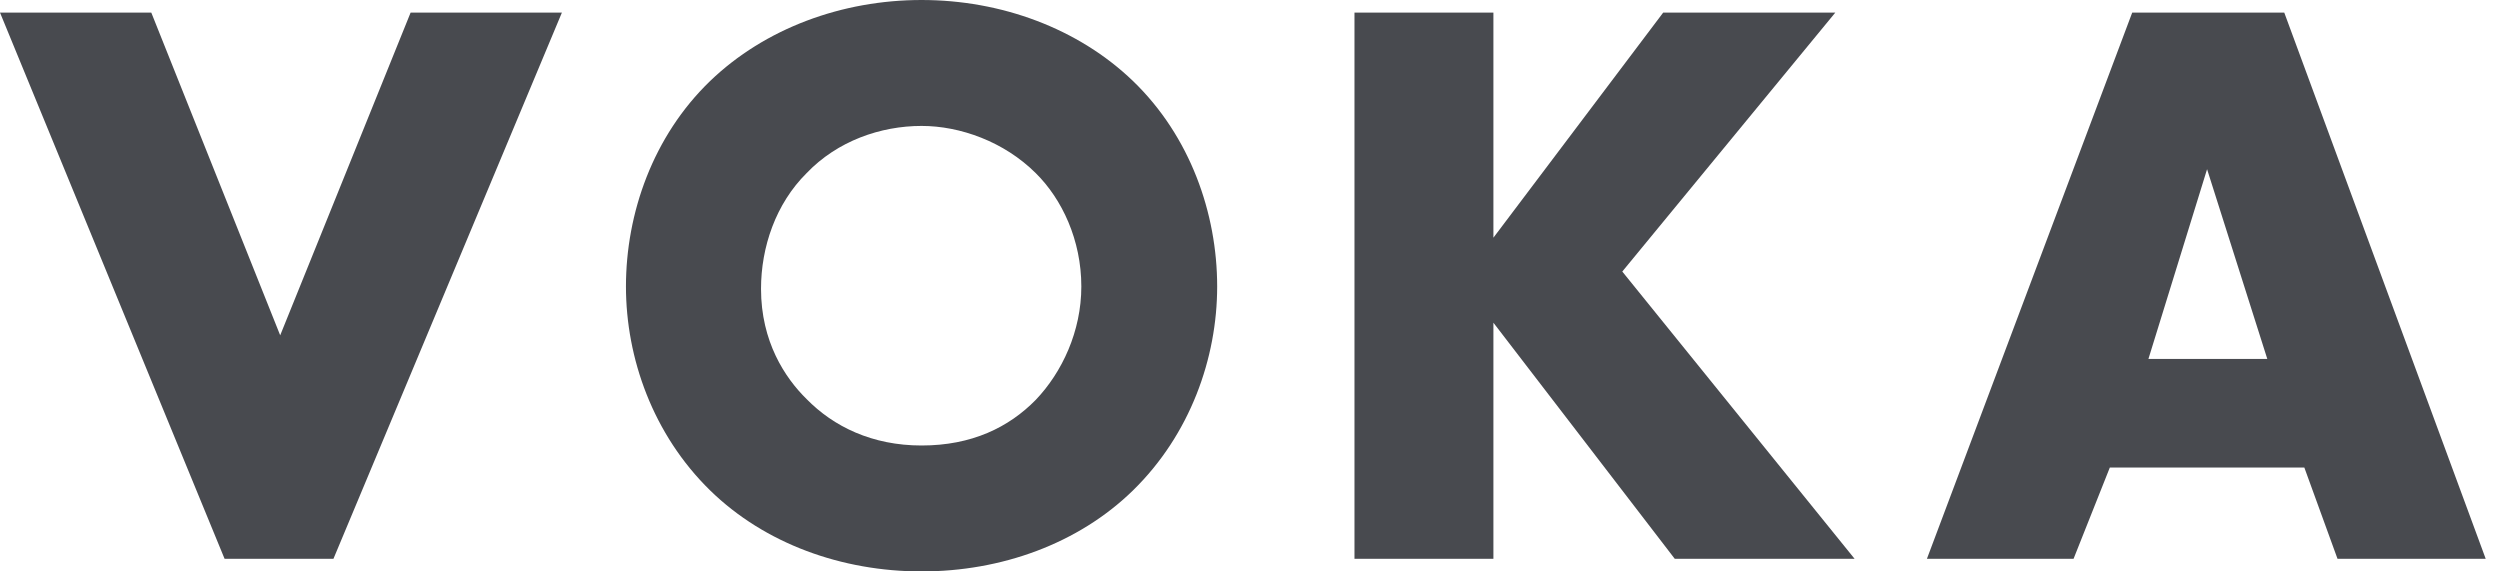 <?xml version="1.0" encoding="UTF-8"?>
<svg xmlns="http://www.w3.org/2000/svg" width="105" height="24" viewBox="0 0 105 24" fill="none">
  <path d="M17.246 0.529L11.768 14.083L6.354 0.529H0L9.433 23.471H14.004L23.6 0.529H17.246Z" fill="#484A4F"></path>
  <path d="M47.588 3.405C45.286 1.19 42.045 0 38.706 0C35.367 0 32.125 1.19 29.823 3.405C27.424 5.719 26.29 8.959 26.29 12.033C26.29 15.041 27.424 18.248 29.823 20.595C32.125 22.843 35.367 24 38.706 24C42.045 24 45.286 22.843 47.588 20.595C49.987 18.248 51.121 15.041 51.121 12.033C51.121 8.959 49.987 5.719 47.588 3.405ZM43.503 16.793C42.369 17.95 40.813 18.711 38.706 18.711C36.631 18.711 35.01 17.917 33.876 16.76C32.968 15.868 31.963 14.347 31.963 12.132C31.963 10.38 32.579 8.562 33.876 7.273C35.172 5.917 36.988 5.289 38.706 5.289C40.327 5.289 42.174 5.95 43.503 7.273C44.606 8.364 45.416 10.083 45.416 12.033C45.416 13.917 44.606 15.636 43.503 16.793Z" fill="#484A4F"></path>
  <path d="M68.136 11.405L77.083 0.529H69.854L62.723 9.983V0.529H56.888V23.471H62.723V13.554L70.341 23.471H77.894L68.136 11.405Z" fill="#484A4F"></path>
  <path d="M95.939 0.529H89.553L80.93 23.471H87.089L88.613 19.636H96.782L98.176 23.471H104.4L95.939 0.529ZM90.234 15.074L92.697 7.107L95.226 15.074H90.234Z" fill="#484A4F"></path>
</svg>
